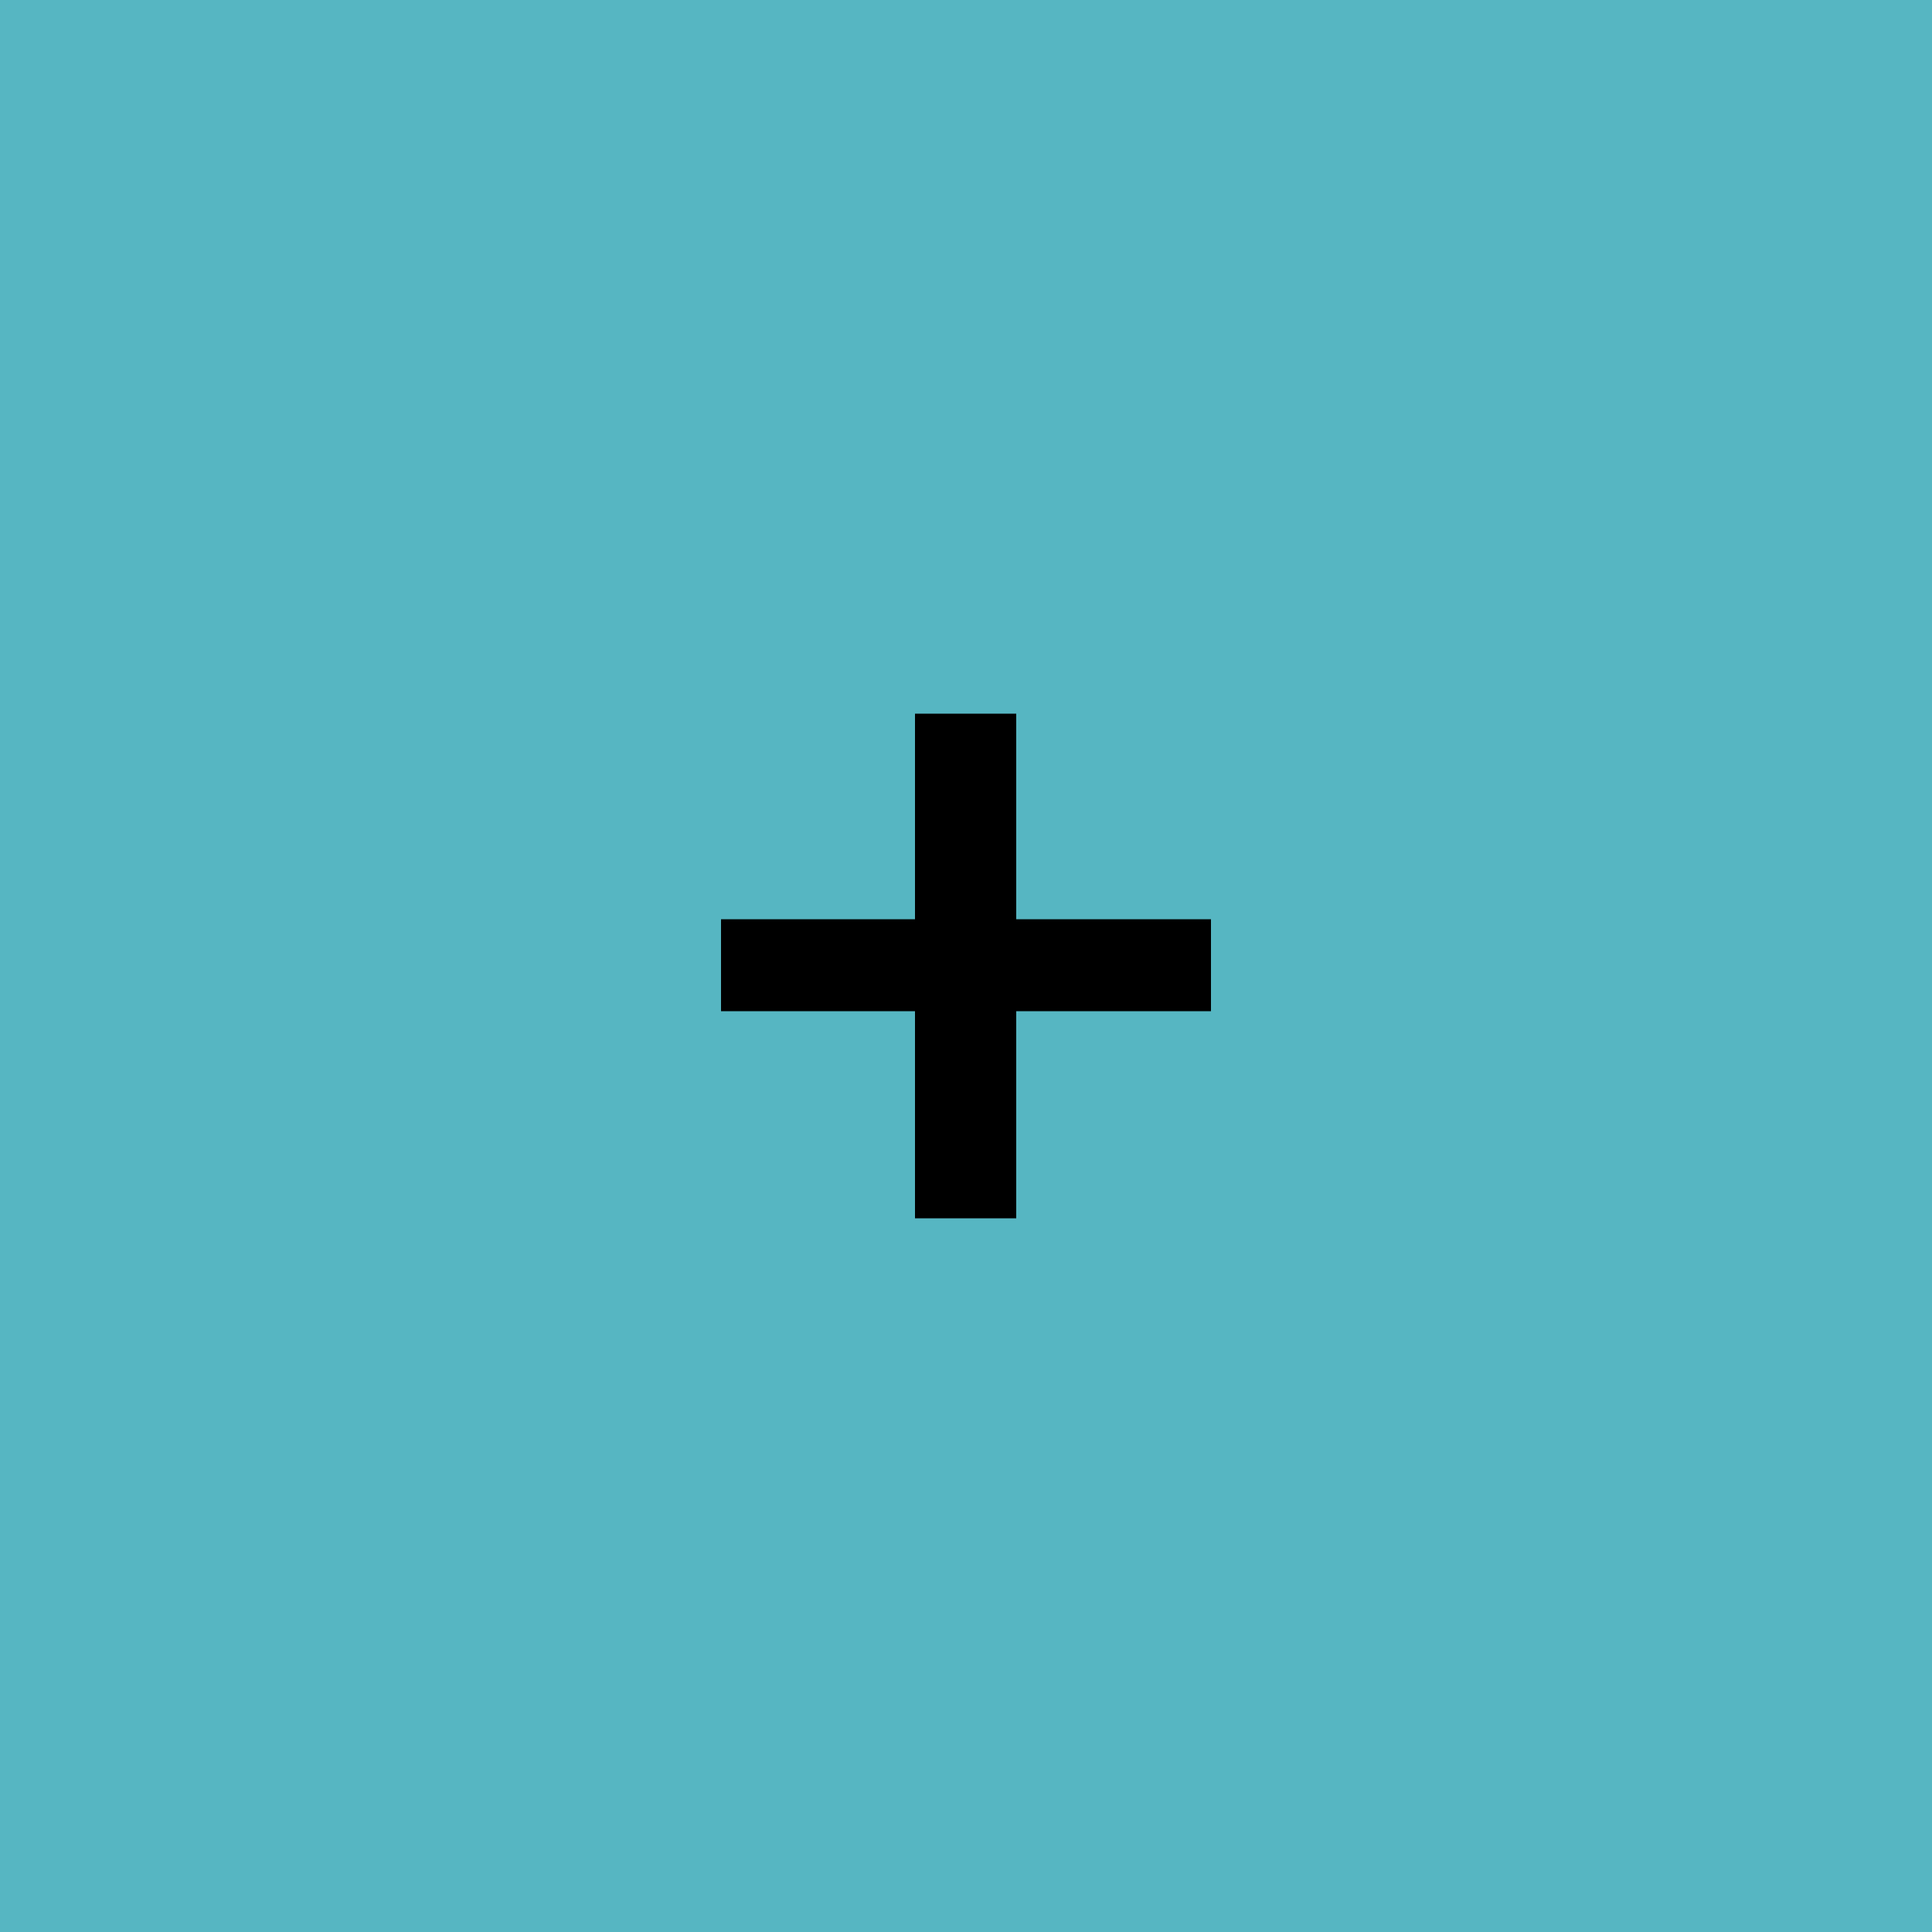 <svg xmlns="http://www.w3.org/2000/svg" width="25" height="25" viewBox="0 0 25 25"><rect width="100%" height="100%" fill="#56b6c2"/><path fill="#000000" d="M15.67 11.895v1.19h-2.52v2.68h-1.31v-2.68H9.33v-1.19h2.51v-2.66h1.31v2.66h2.52Z"/></svg>